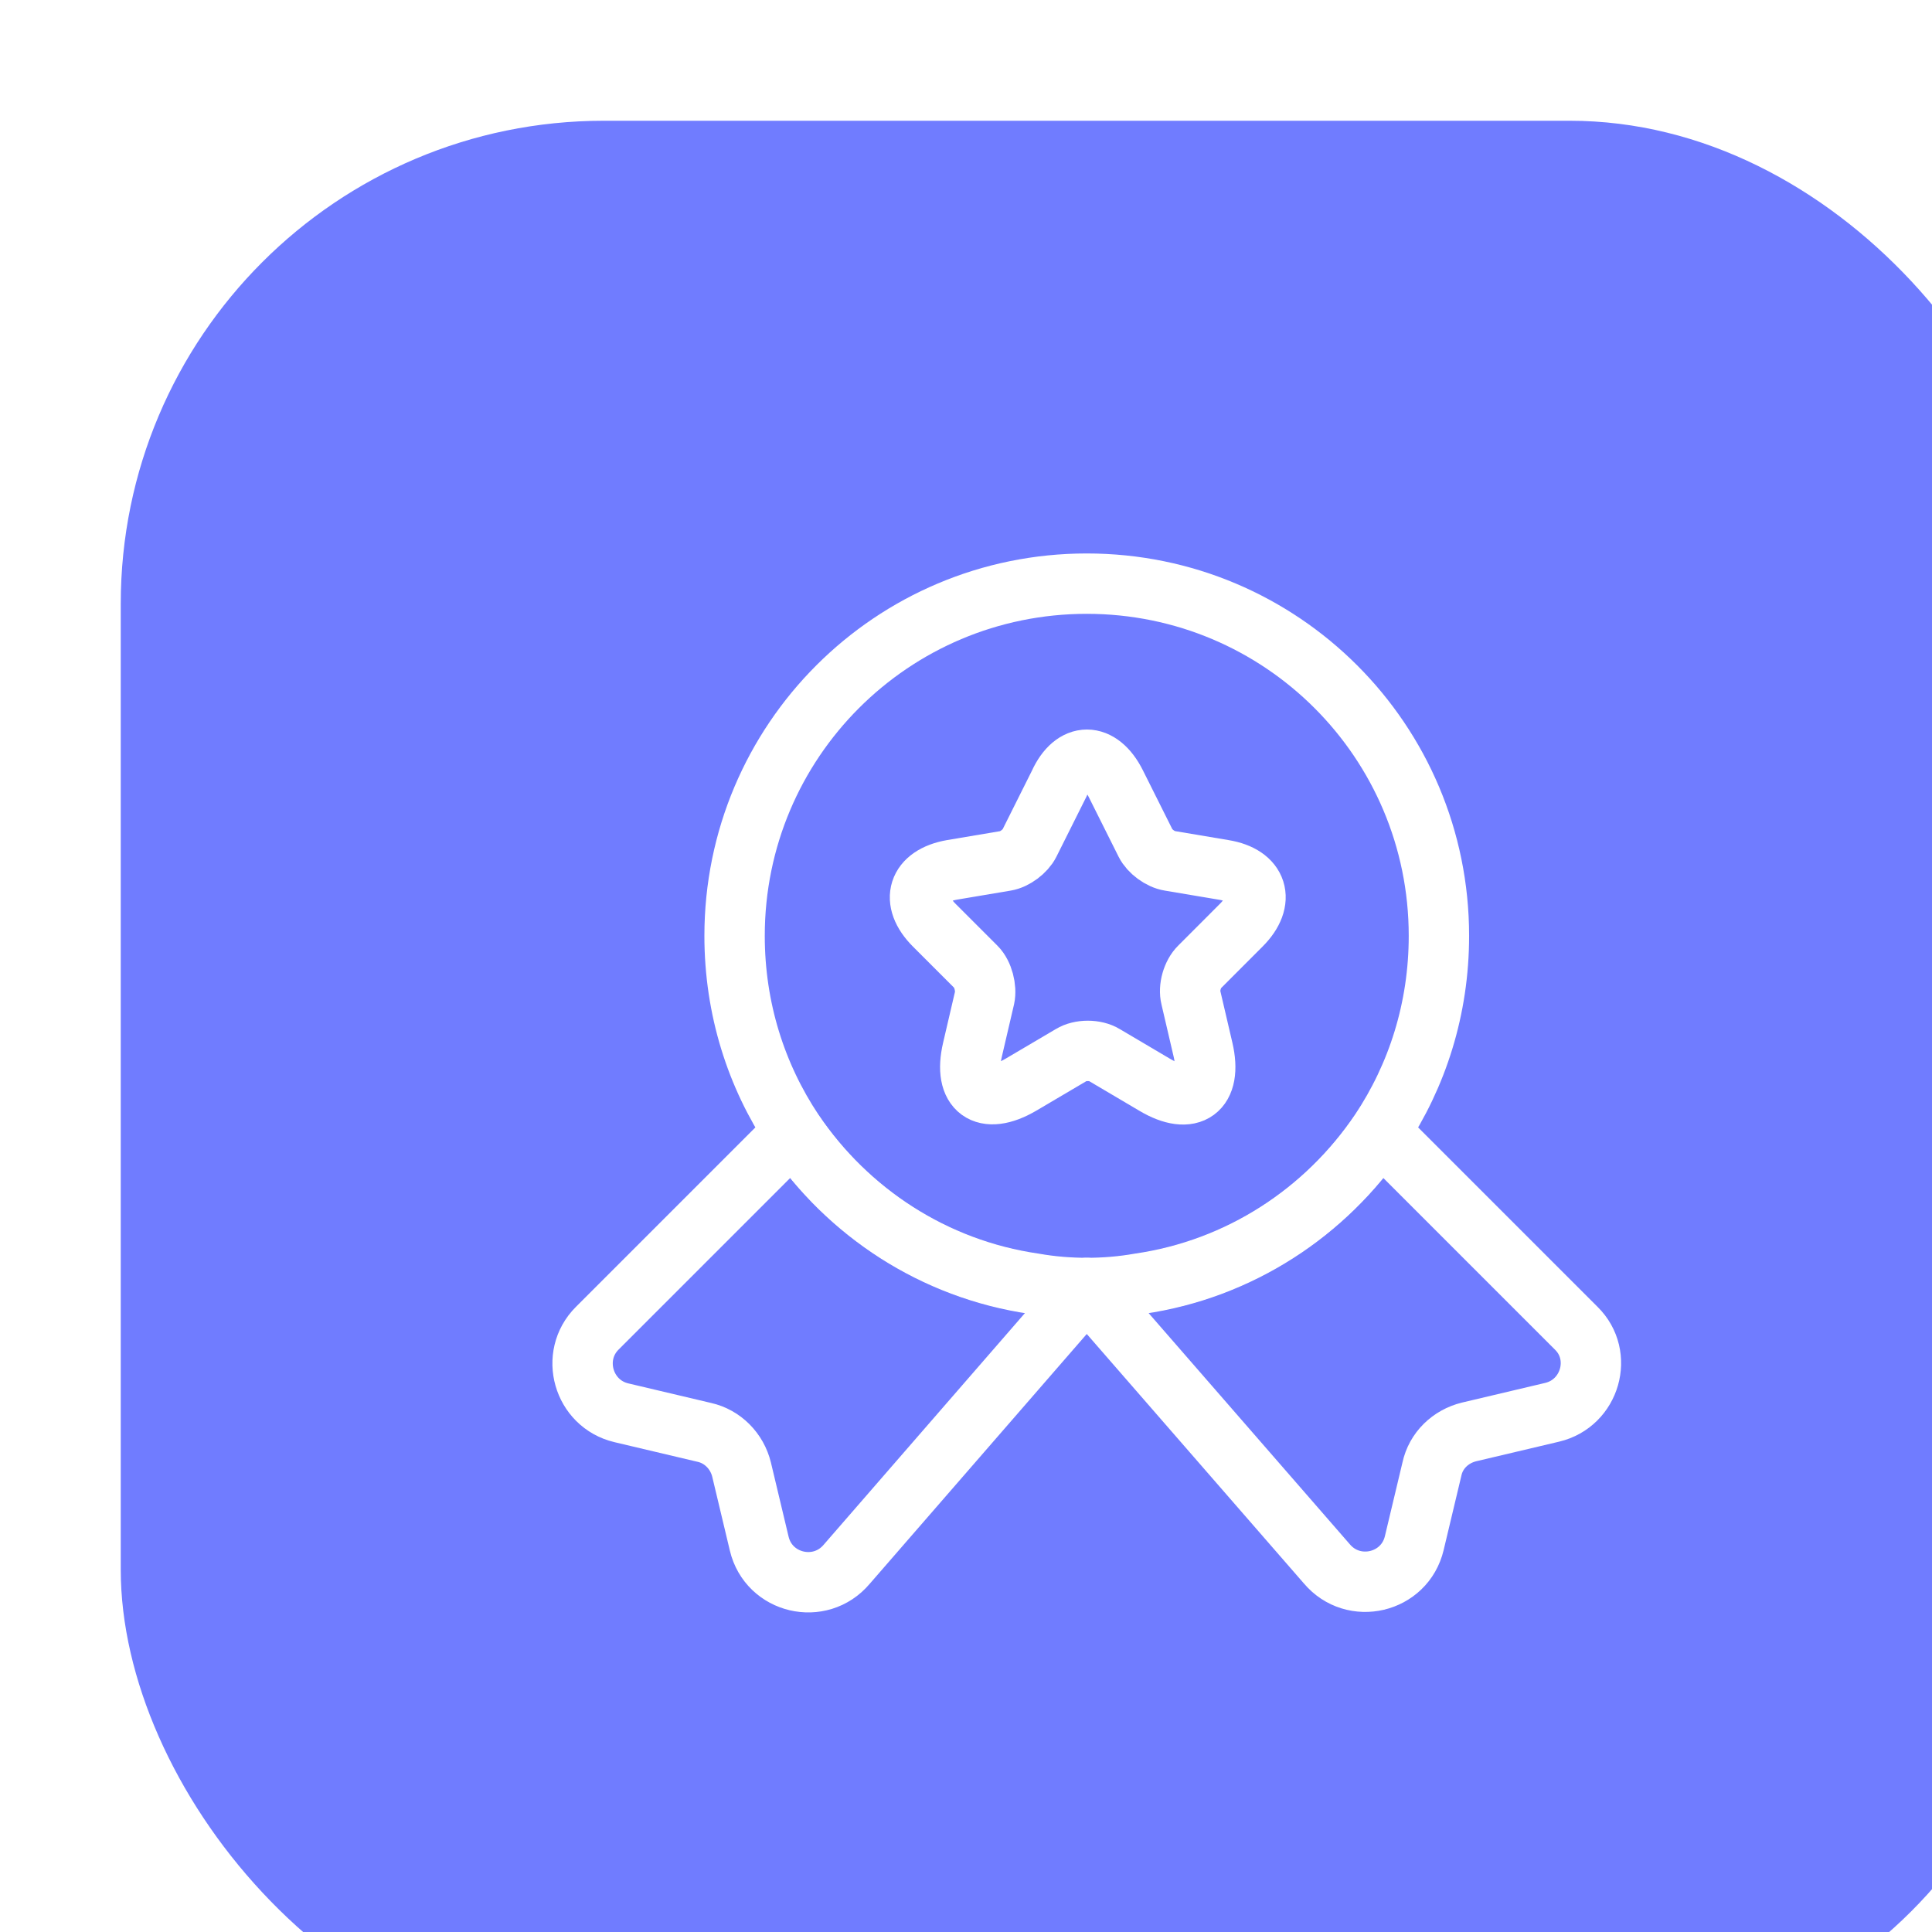 <svg width="32" height="32" viewBox="0 0 32 32" fill="none" xmlns="http://www.w3.org/2000/svg">
<g filter="url(#filter0_i_96_8790)">
<rect width="32" height="32" rx="8" fill="#707CFF"/>
<path d="M21.833 13.5C21.833 14.708 21.475 15.817 20.858 16.742C19.958 18.075 18.533 19.017 16.875 19.258C16.592 19.308 16.3 19.333 16 19.333C15.7 19.333 15.408 19.308 15.125 19.258C13.467 19.017 12.042 18.075 11.142 16.742C10.525 15.817 10.167 14.708 10.167 13.5C10.167 10.275 12.775 7.667 16 7.667C19.225 7.667 21.833 10.275 21.833 13.5Z" stroke="white" stroke-linecap="round" stroke-linejoin="round"/>
<path d="M23.708 21.392L22.333 21.717C22.025 21.792 21.783 22.025 21.717 22.333L21.425 23.558C21.267 24.225 20.417 24.425 19.975 23.9L16 19.333L12.025 23.908C11.583 24.433 10.733 24.233 10.575 23.567L10.283 22.342C10.208 22.033 9.967 21.792 9.667 21.725L8.292 21.4C7.658 21.25 7.433 20.458 7.892 20L11.142 16.75C12.042 18.083 13.467 19.025 15.125 19.267C15.408 19.317 15.7 19.342 16 19.342C16.3 19.342 16.592 19.317 16.875 19.267C18.533 19.025 19.958 18.083 20.858 16.75L24.108 20C24.567 20.45 24.342 21.242 23.708 21.392Z" stroke="white" stroke-linecap="round" stroke-linejoin="round"/>
<path d="M16.483 10.983L16.975 11.967C17.042 12.1 17.217 12.233 17.375 12.258L18.267 12.408C18.833 12.5 18.967 12.917 18.558 13.325L17.867 14.017C17.75 14.133 17.683 14.358 17.725 14.525L17.925 15.383C18.083 16.058 17.725 16.325 17.125 15.967L16.292 15.475C16.142 15.383 15.892 15.383 15.742 15.475L14.908 15.967C14.308 16.317 13.95 16.058 14.108 15.383L14.308 14.525C14.342 14.367 14.283 14.133 14.167 14.017L13.475 13.325C13.067 12.917 13.2 12.508 13.767 12.408L14.658 12.258C14.808 12.233 14.983 12.1 15.05 11.967L15.542 10.983C15.783 10.45 16.217 10.45 16.483 10.983Z" stroke="white" stroke-linecap="round" stroke-linejoin="round"/>
</g>
<defs>
<filter id="filter0_i_96_8790" x="0" y="0" width="34" height="34" filterUnits="userSpaceOnUse" color-interpolation-filters="sRGB">
<feFlood flood-opacity="0" result="BackgroundImageFix"/>
<feBlend mode="normal" in="SourceGraphic" in2="BackgroundImageFix" result="shape"/>
<feColorMatrix in="SourceAlpha" type="matrix" values="0 0 0 0 0 0 0 0 0 0 0 0 0 0 0 0 0 0 127 0" result="hardAlpha"/>
<feOffset dx="2" dy="2"/>
<feGaussianBlur stdDeviation="4"/>
<feComposite in2="hardAlpha" operator="arithmetic" k2="-1" k3="1"/>
<feColorMatrix type="matrix" values="0 0 0 0 1 0 0 0 0 1 0 0 0 0 1 0 0 0 0.16 0"/>
<feBlend mode="normal" in2="shape" result="effect1_innerShadow_96_8790"/>
</filter>
</defs>
</svg>
